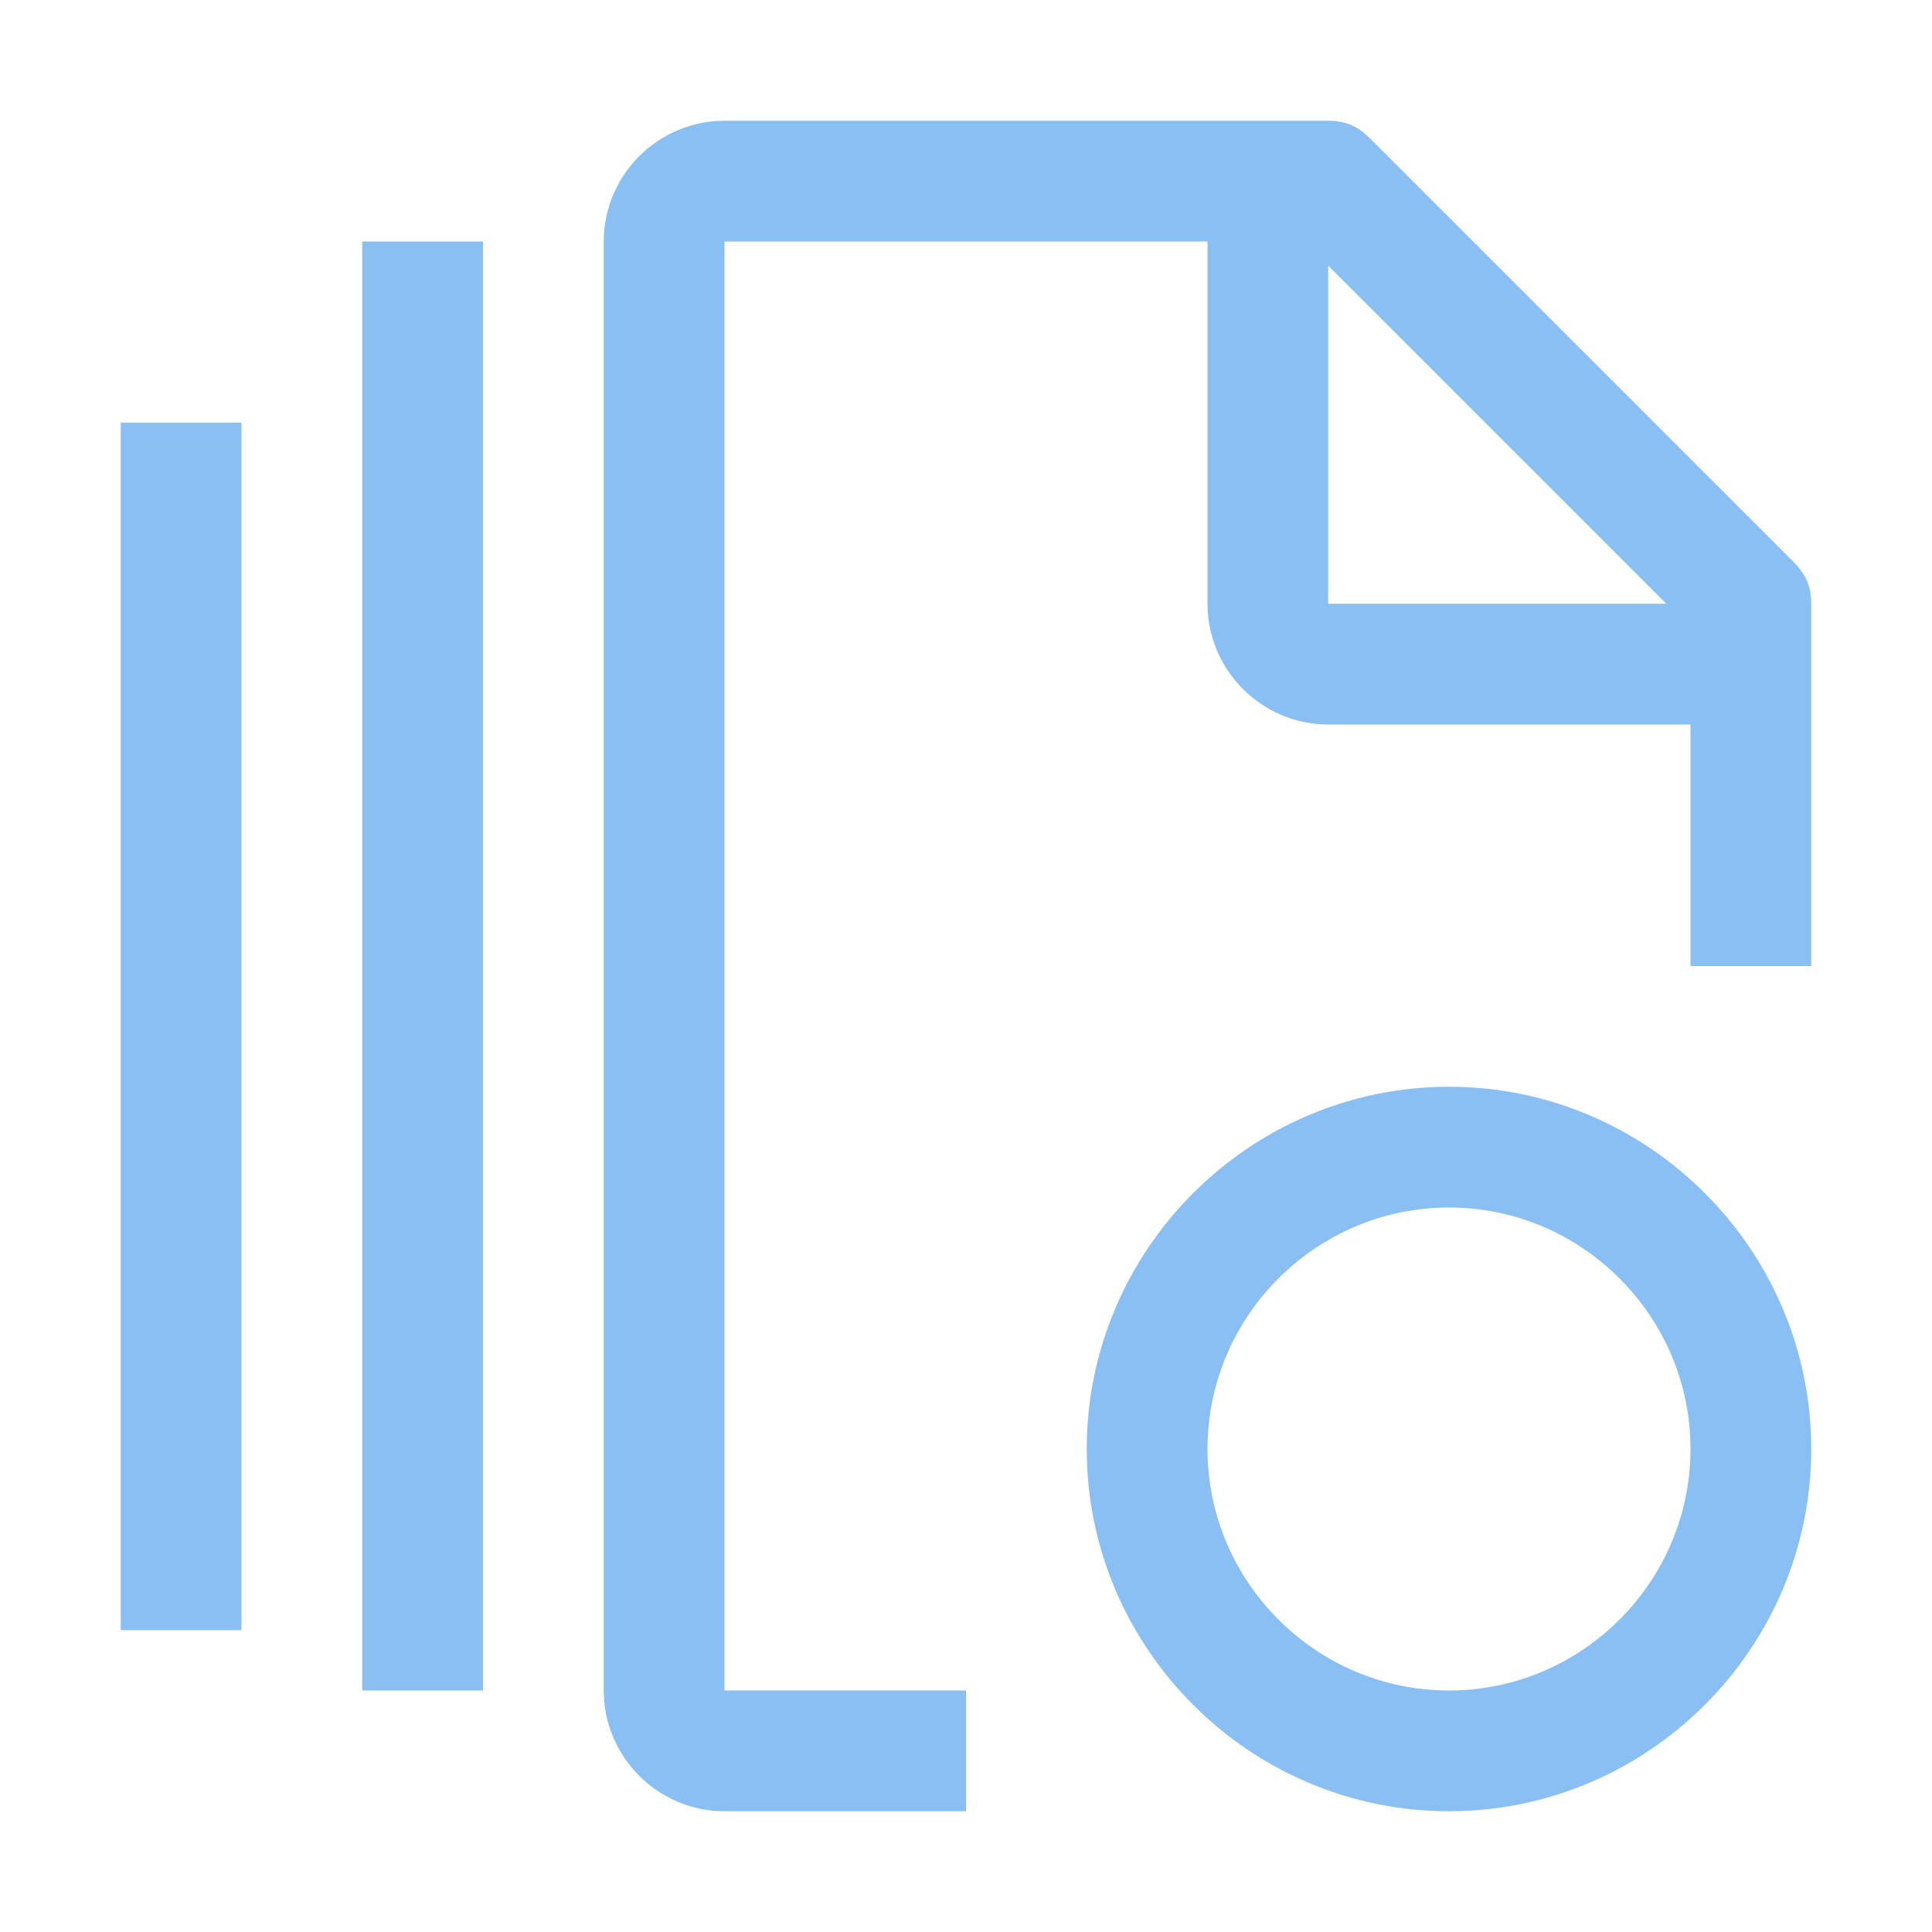 <svg width="40" height="40" viewBox="0 0 40 40" fill="none" xmlns="http://www.w3.org/2000/svg">
<path d="M30 37.5C25.875 37.5 22.5 34.125 22.5 30C22.5 25.875 25.875 22.5 30 22.5C34.125 22.5 37.5 25.875 37.5 30C37.5 34.125 34.125 37.5 30 37.5ZM30 25C27.25 25 25 27.25 25 30C25 32.75 27.25 35 30 35C32.75 35 35 32.75 35 30C35 27.25 32.75 25 30 25ZM20 35H15V5H25V12.5C25 13.875 26.125 15 27.5 15H35V20H37.5V12.5C37.5 12.125 37.375 11.875 37.125 11.625L28.375 2.875C28.125 2.625 27.875 2.5 27.5 2.5H15C13.625 2.5 12.5 3.625 12.5 5V35C12.5 36.375 13.625 37.5 15 37.5H20V35ZM27.5 5.5L34.5 12.5H27.5V5.5ZM5 8.75H2.5V33.75H5V8.75ZM10 5H7.5V35H10V5Z" fill="#8ABFF4"/>
</svg>
